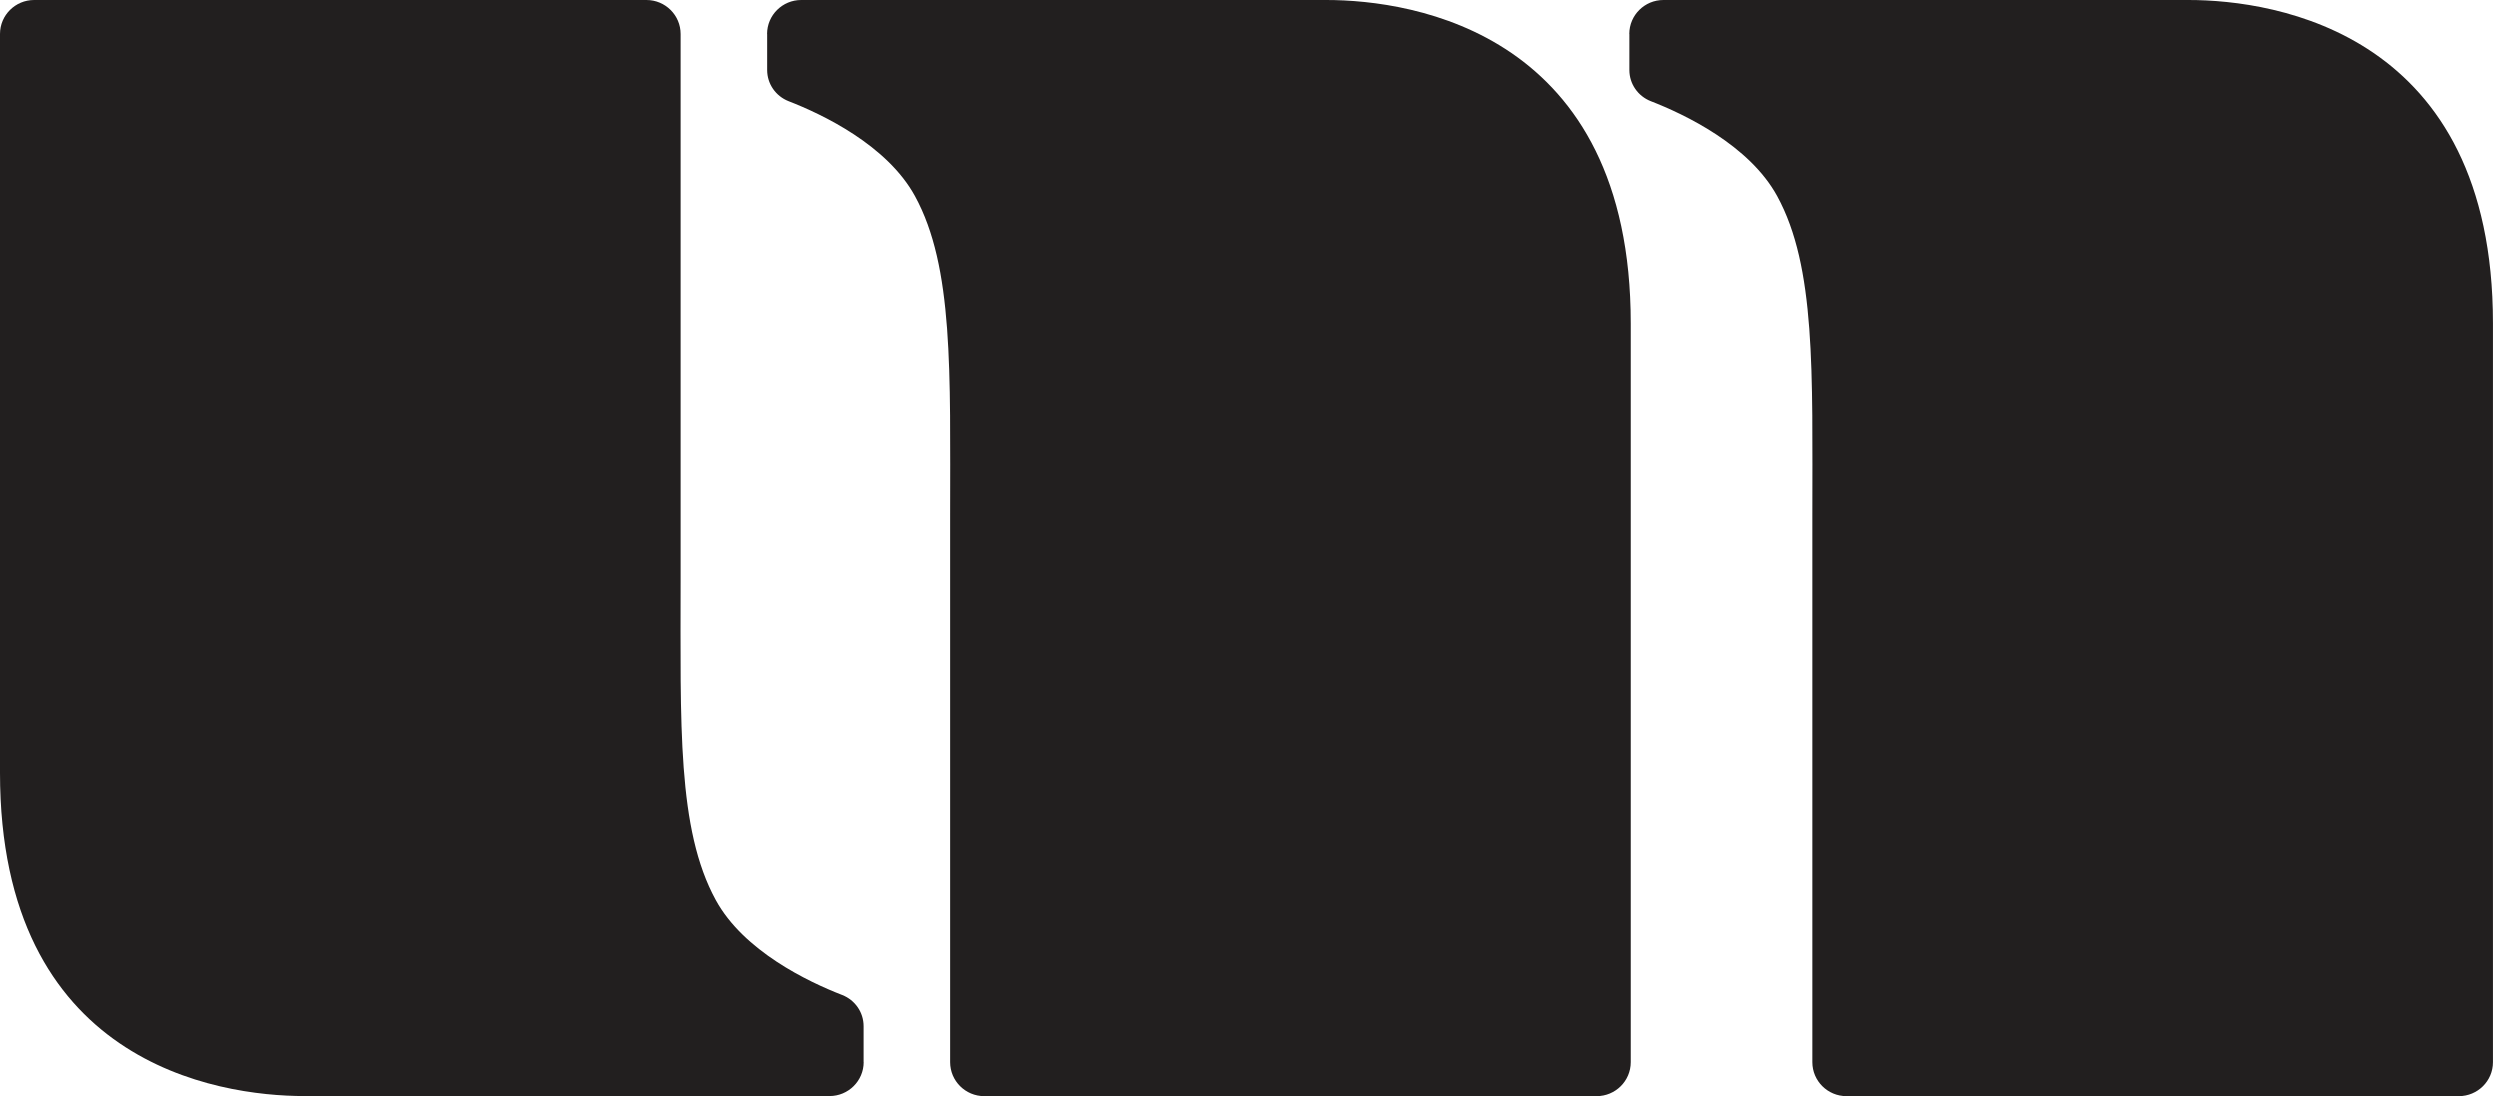 <svg xmlns="http://www.w3.org/2000/svg" fill="none" viewBox="0 0 130 57" height="57" width="130">
<path fill="#221F1F" d="M84.723 1.767C84.723 0.789 85.521 0 86.498 0H113.801C118.367 0 129.634 1.743 129.634 16.815V55.233C129.634 56.211 128.836 57 127.858 57H96.018C95.036 57 94.242 56.206 94.242 55.233V26.856C94.242 19.329 94.426 13.879 92.415 10.2C90.965 7.545 87.598 5.943 85.842 5.262C85.171 4.999 84.727 4.36 84.727 3.641V1.771L84.723 1.767Z"></path>
<path fill="#221F1F" d="M39.888 1.767C39.888 0.789 40.686 0 41.663 0H68.966C73.532 0 84.799 1.743 84.799 16.815V55.233C84.799 56.211 84.001 57 83.023 57H51.183C50.201 57 49.407 56.206 49.407 55.233V26.856C49.407 19.329 49.592 13.879 47.58 10.2C46.13 7.545 42.763 5.943 41.007 5.262C40.336 4.999 39.892 4.36 39.892 3.641V1.771L39.888 1.767Z"></path>
<path fill="#221F1F" d="M44.911 55.229C44.911 56.206 44.113 56.995 43.136 56.995H15.833C11.267 56.995 0 55.252 0 40.18V1.767C0 0.789 0.798 0 1.775 0H33.616C34.598 0 35.392 0.794 35.392 1.767V30.144C35.392 37.671 35.207 43.121 37.219 46.8C38.669 49.455 42.035 51.057 43.792 51.738C44.463 52.001 44.907 52.64 44.907 53.359V55.229H44.911Z"></path>
</svg>
